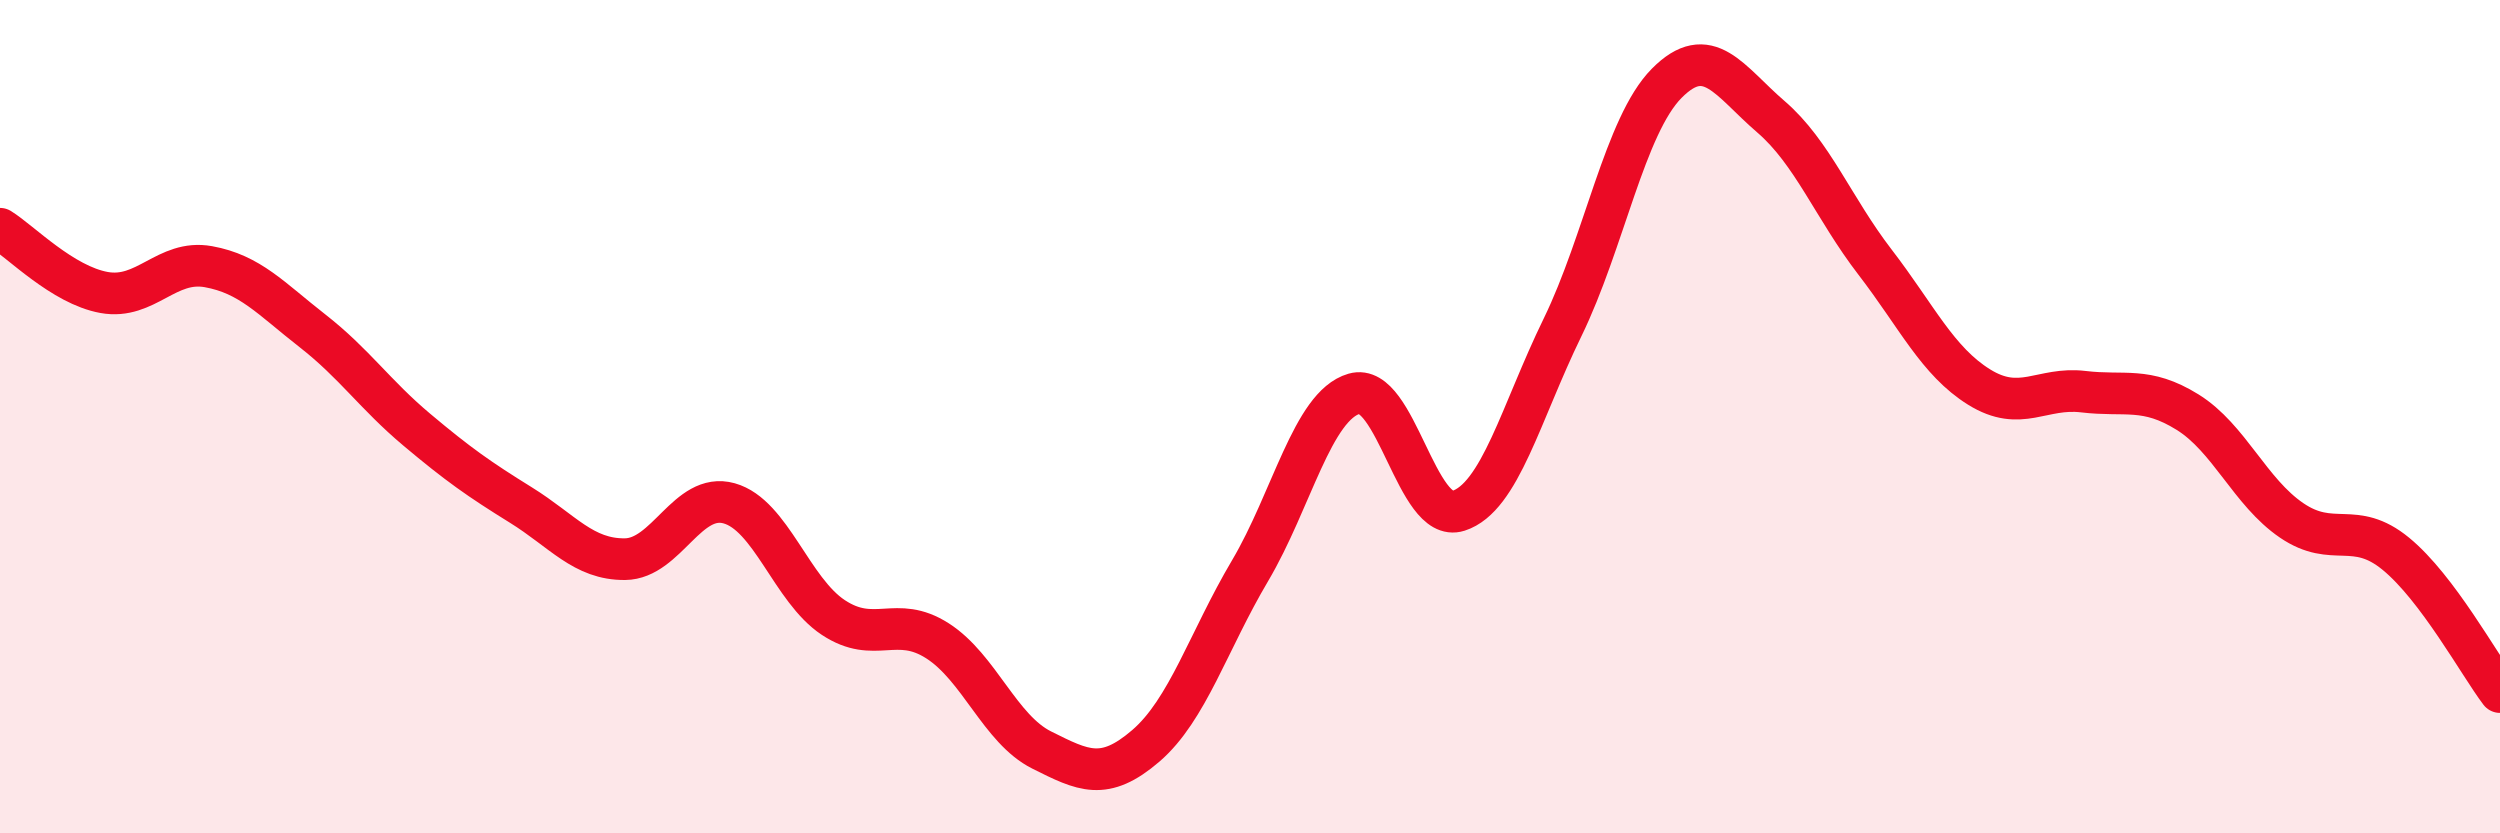 
    <svg width="60" height="20" viewBox="0 0 60 20" xmlns="http://www.w3.org/2000/svg">
      <path
        d="M 0,5.49 C 0.5,5.8 1.5,6.84 2.5,7.02 C 3.5,7.2 4,6.22 5,6.4 C 6,6.58 6.5,7.16 7.5,7.94 C 8.5,8.72 9,9.47 10,10.31 C 11,11.15 11.5,11.5 12.5,12.12 C 13.5,12.74 14,13.43 15,13.42 C 16,13.41 16.5,11.8 17.5,12.08 C 18.5,12.36 19,14.16 20,14.82 C 21,15.48 21.5,14.74 22.5,15.38 C 23.5,16.02 24,17.5 25,18 C 26,18.5 26.5,18.76 27.5,17.9 C 28.5,17.04 29,15.39 30,13.7 C 31,12.01 31.5,9.74 32.5,9.45 C 33.5,9.16 34,12.58 35,12.26 C 36,11.94 36.5,9.91 37.5,7.86 C 38.5,5.81 39,3.01 40,2 C 41,0.99 41.5,1.94 42.5,2.8 C 43.5,3.66 44,4.99 45,6.29 C 46,7.59 46.5,8.67 47.5,9.29 C 48.5,9.91 49,9.28 50,9.4 C 51,9.52 51.5,9.27 52.5,9.89 C 53.5,10.51 54,11.81 55,12.49 C 56,13.17 56.5,12.47 57.5,13.29 C 58.5,14.11 59.5,15.95 60,16.61L60 20L0 20Z"
        fill="#EB0A25"
        opacity="0.1"
        stroke-linecap="round"
        stroke-linejoin="round"
      />
      <path
        d="M 0,5.49 C 0.5,5.8 1.5,6.84 2.5,7.02 C 3.5,7.2 4,6.22 5,6.4 C 6,6.58 6.5,7.16 7.5,7.94 C 8.5,8.72 9,9.47 10,10.31 C 11,11.15 11.5,11.5 12.5,12.12 C 13.5,12.74 14,13.43 15,13.42 C 16,13.41 16.5,11.8 17.5,12.08 C 18.5,12.36 19,14.16 20,14.82 C 21,15.48 21.5,14.74 22.5,15.38 C 23.5,16.02 24,17.5 25,18 C 26,18.5 26.5,18.76 27.5,17.9 C 28.5,17.04 29,15.39 30,13.7 C 31,12.01 31.5,9.74 32.5,9.45 C 33.5,9.16 34,12.58 35,12.26 C 36,11.94 36.5,9.91 37.5,7.86 C 38.5,5.81 39,3.01 40,2 C 41,0.99 41.5,1.94 42.5,2.8 C 43.5,3.66 44,4.99 45,6.29 C 46,7.59 46.5,8.67 47.5,9.29 C 48.5,9.91 49,9.28 50,9.4 C 51,9.52 51.5,9.27 52.5,9.89 C 53.5,10.51 54,11.81 55,12.49 C 56,13.17 56.5,12.47 57.5,13.29 C 58.5,14.11 59.5,15.95 60,16.61"
        stroke="#EB0A25"
        stroke-width="1"
        fill="none"
        stroke-linecap="round"
        stroke-linejoin="round"
      />
    </svg>
  